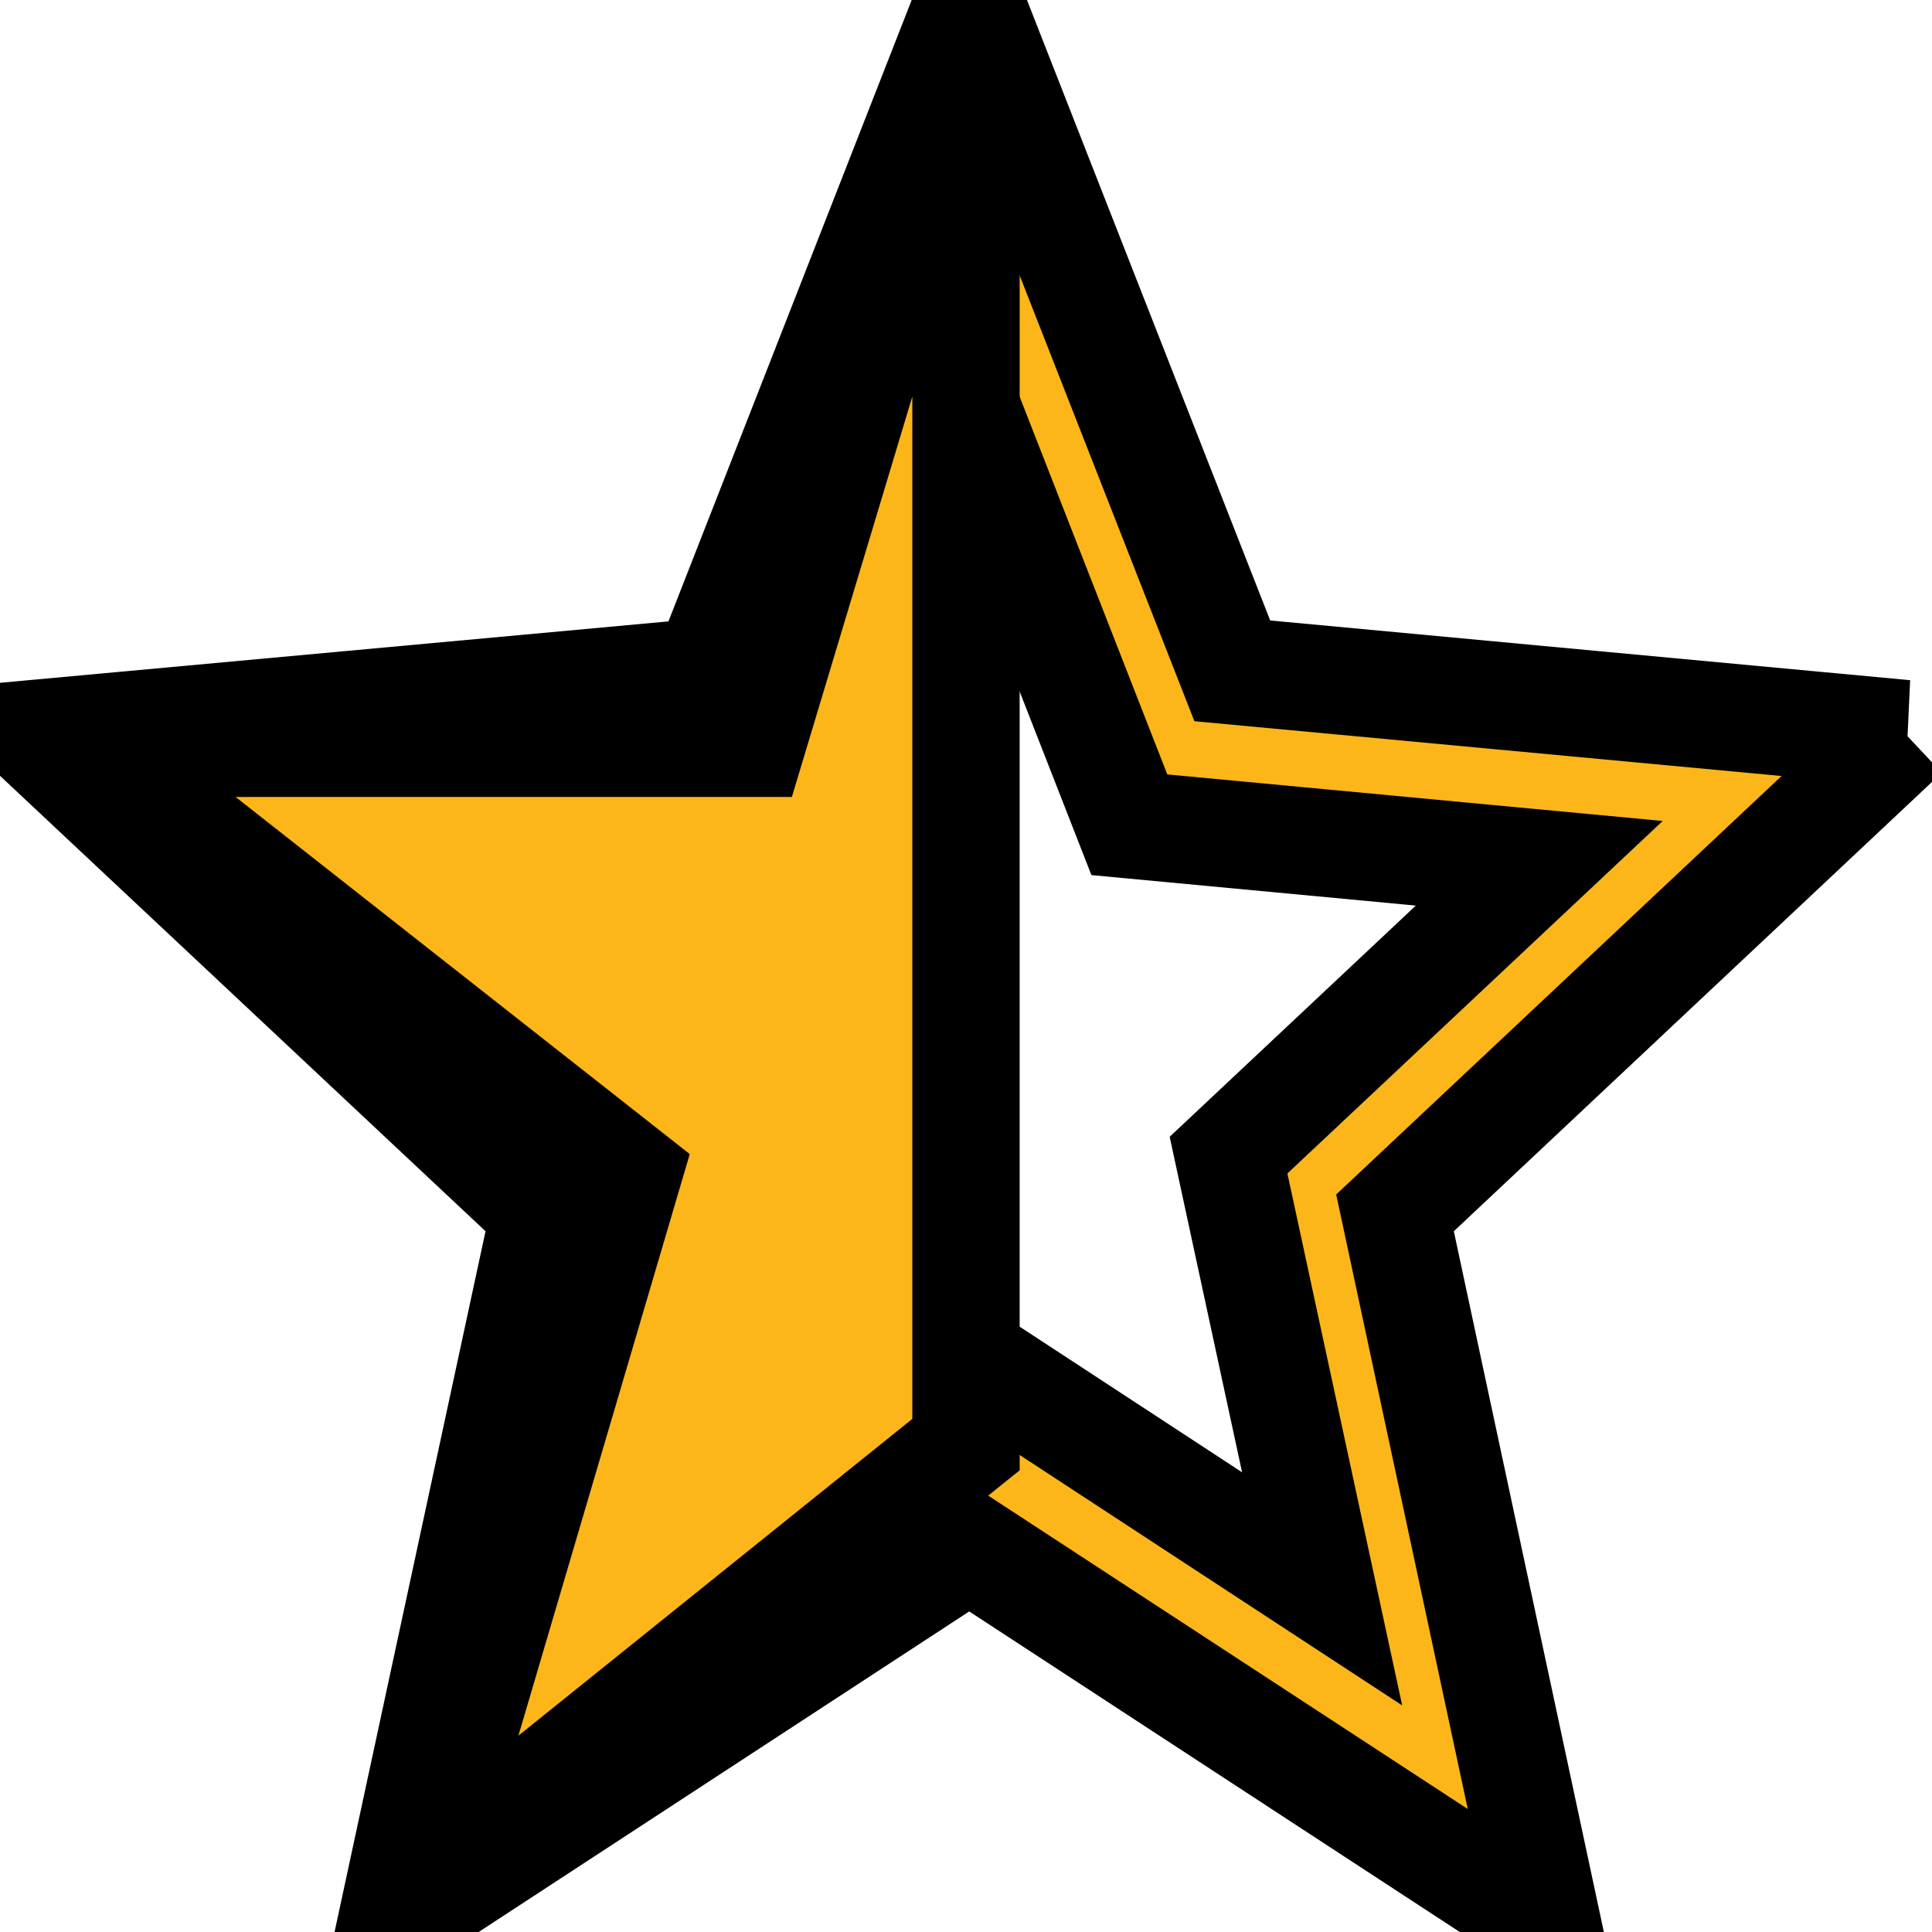 <svg fill="#fcb61a" xmlns="http://www.w3.org/2000/svg" width="60" height="60" viewBox="0 0 18 18">
 <path d="m17.75,6.835l-6.269,-0.585l-2.45,-6.25l-2.45,6.259l-6.269,0.576l4.76,4.465l-1.43,6.637l5.388,-3.521l5.388,3.521l-1.421,-6.637l4.752,-4.465l0,0zm-8.719,5.816l-3.278,2.143l0.872,-4.041l-2.895,-2.719l3.819,-0.359l1.482,-3.805l1.491,3.814l3.819,0.359l-2.895,2.719l0.872,4.041l-3.287,-2.152l0,0z" stroke="null"/>
 <path stroke="null" d="m9,13.459l0,-6.534l0,-6.629l-1.994,6.629l-6.256,0l5.101,4.011l-1.952,6.625l5.101,-4.102z" />
</svg>